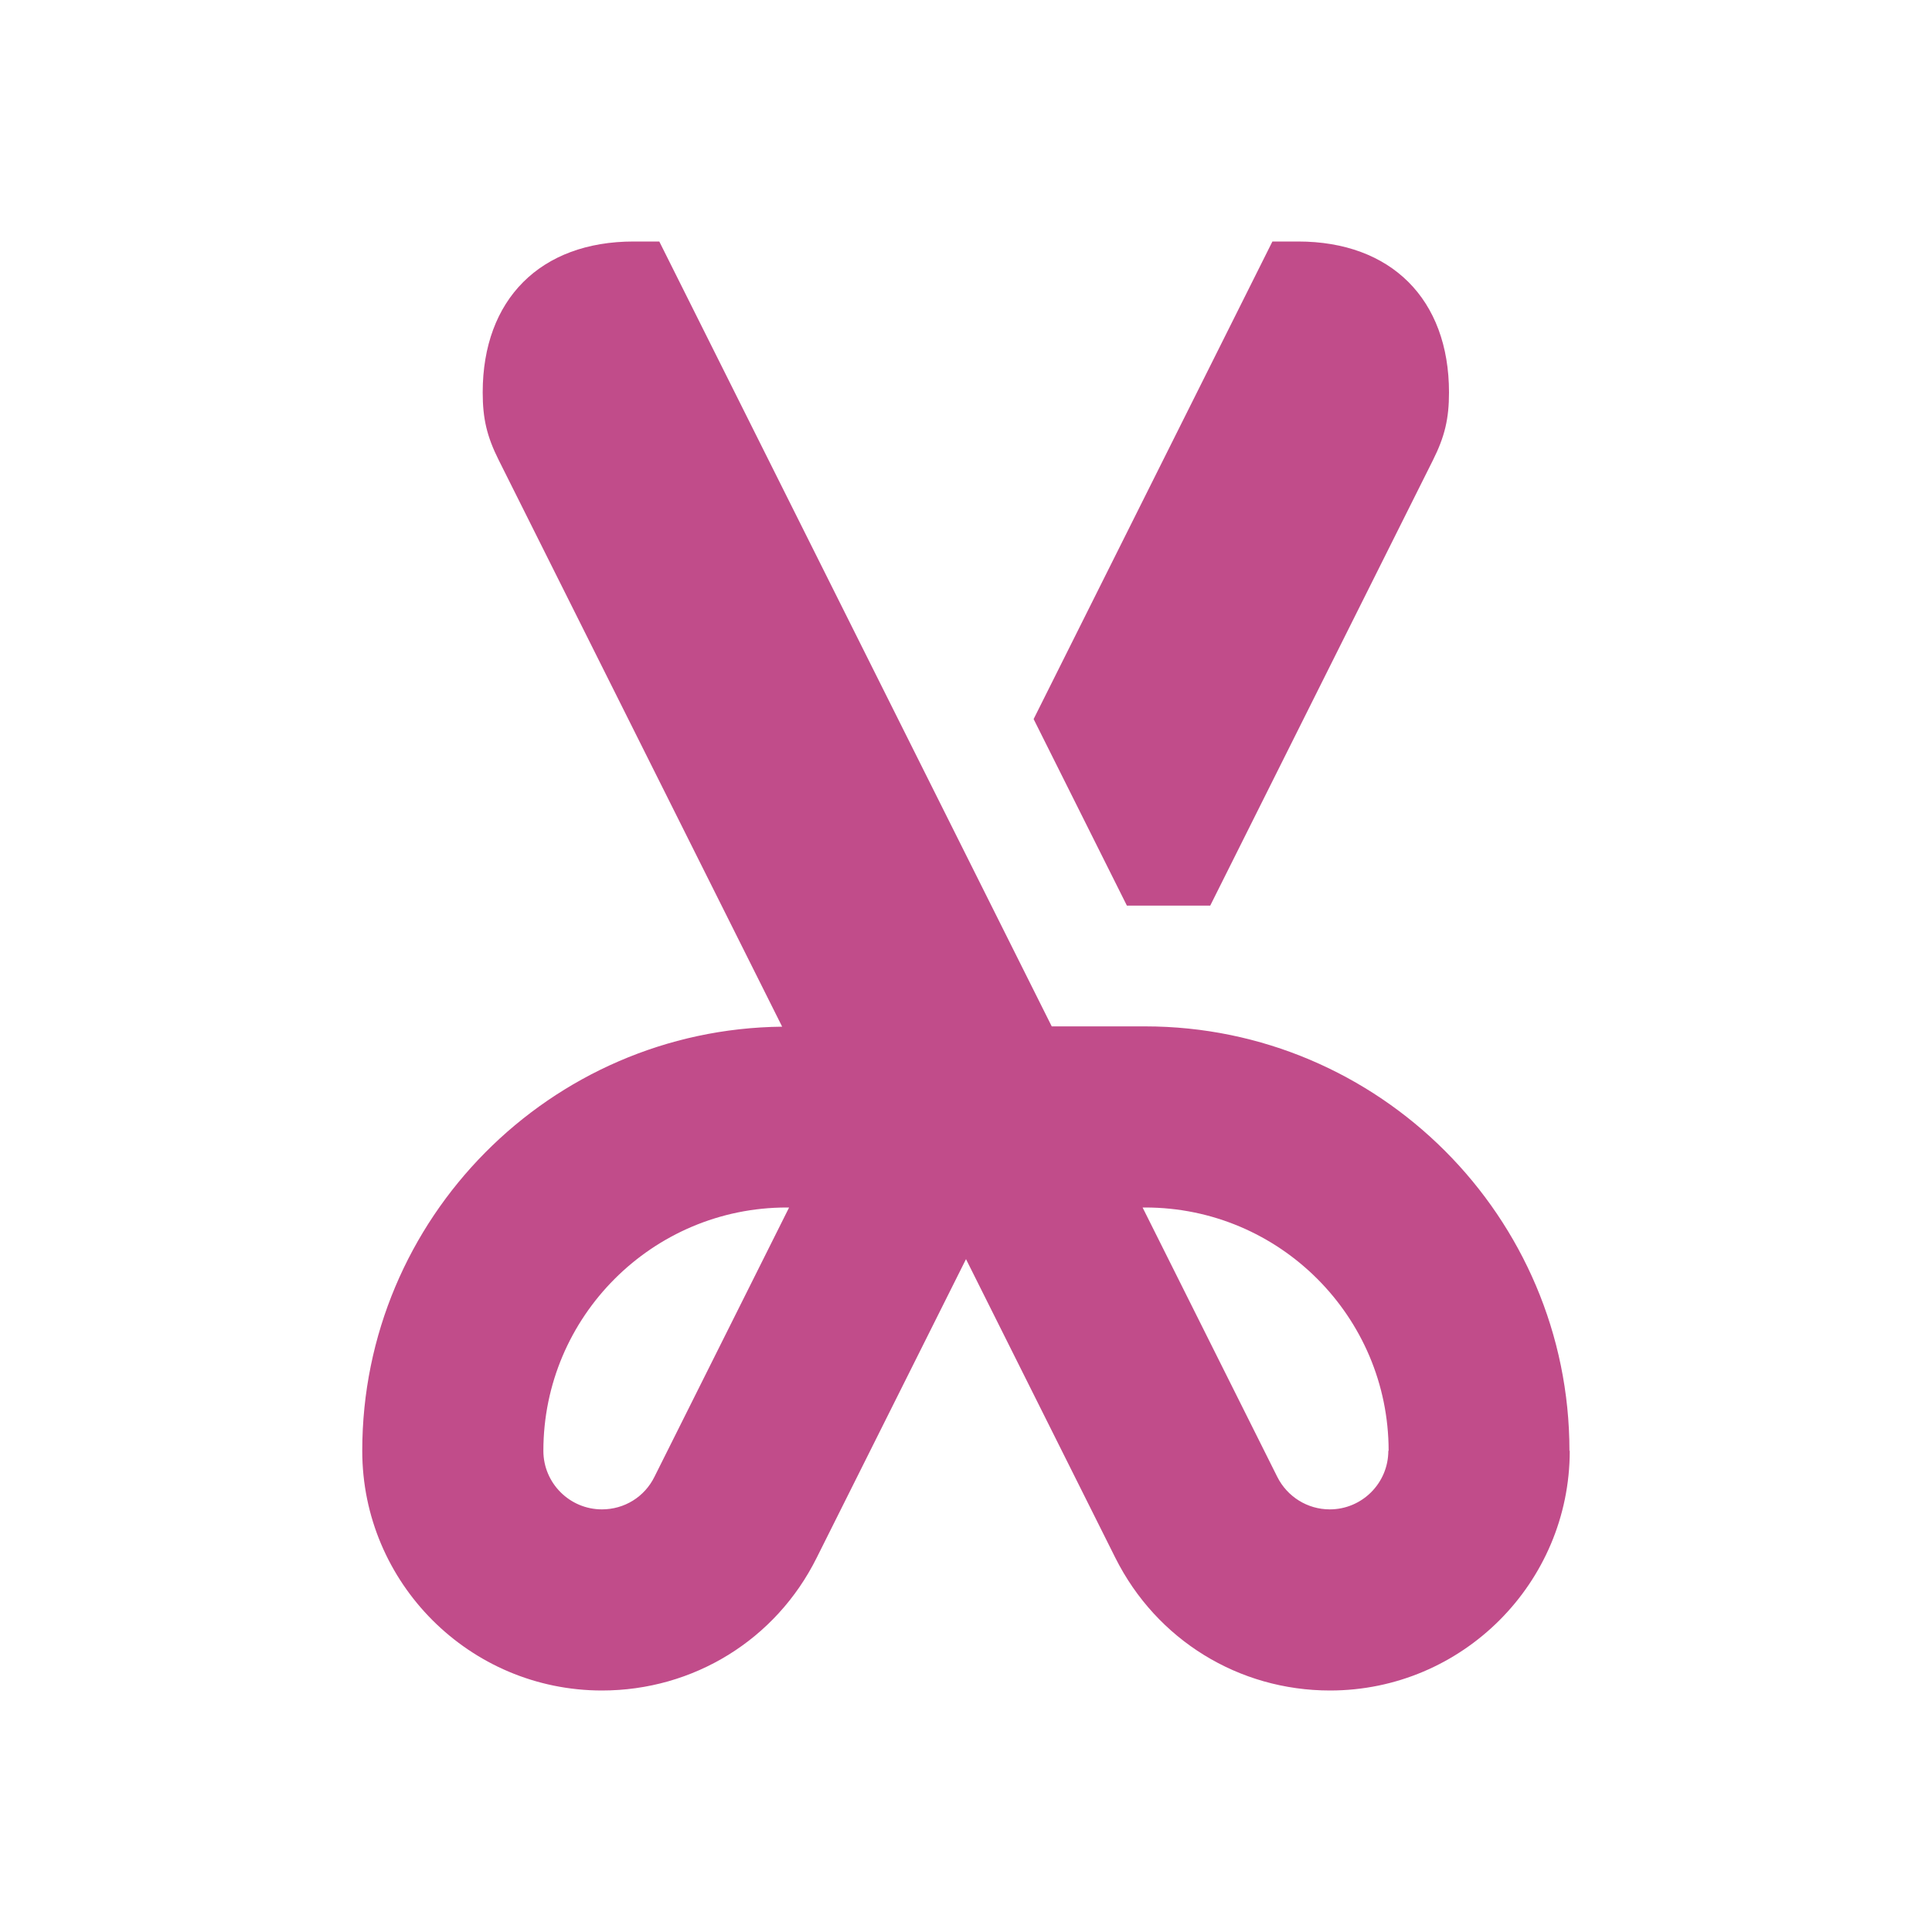 <svg xmlns="http://www.w3.org/2000/svg"  viewBox="0 0 64 64"><defs fill="#C14C8A" /><path  d="m37.33,30l-3.09-6.18,7.91-15.82h.85c3.08,0,5,1.91,5,5,0,.87-.14,1.46-.53,2.24l-7.38,14.76h-2.76Zm14.67,18.06c0,4.38-3.56,7.94-7.94,7.94-3.03,0-5.75-1.68-7.11-4.39l-4.95-9.9-4.95,9.9c-1.35,2.71-4.08,4.39-7.11,4.39-4.38,0-7.94-3.56-7.94-7.94,0-7.7,6.23-13.97,13.91-14.05l-9.39-18.77c-.39-.78-.53-1.37-.53-2.24,0-3.08,1.91-5,5-5h.85l13,26h3.09c7.75,0,14.06,6.31,14.06,14.06Zm-25.85-8.06h-.09c-4.44,0-8.06,3.61-8.06,8.06,0,1.07.87,1.94,1.94,1.94.74,0,1.41-.41,1.74-1.08l4.46-8.92Zm19.85,8.06c0-4.44-3.61-8.06-8.06-8.06h-.09l4.46,8.92c.33.66,1,1.08,1.74,1.08,1.07,0,1.94-.87,1.94-1.94Z" fill="#C14C8A" /></svg>